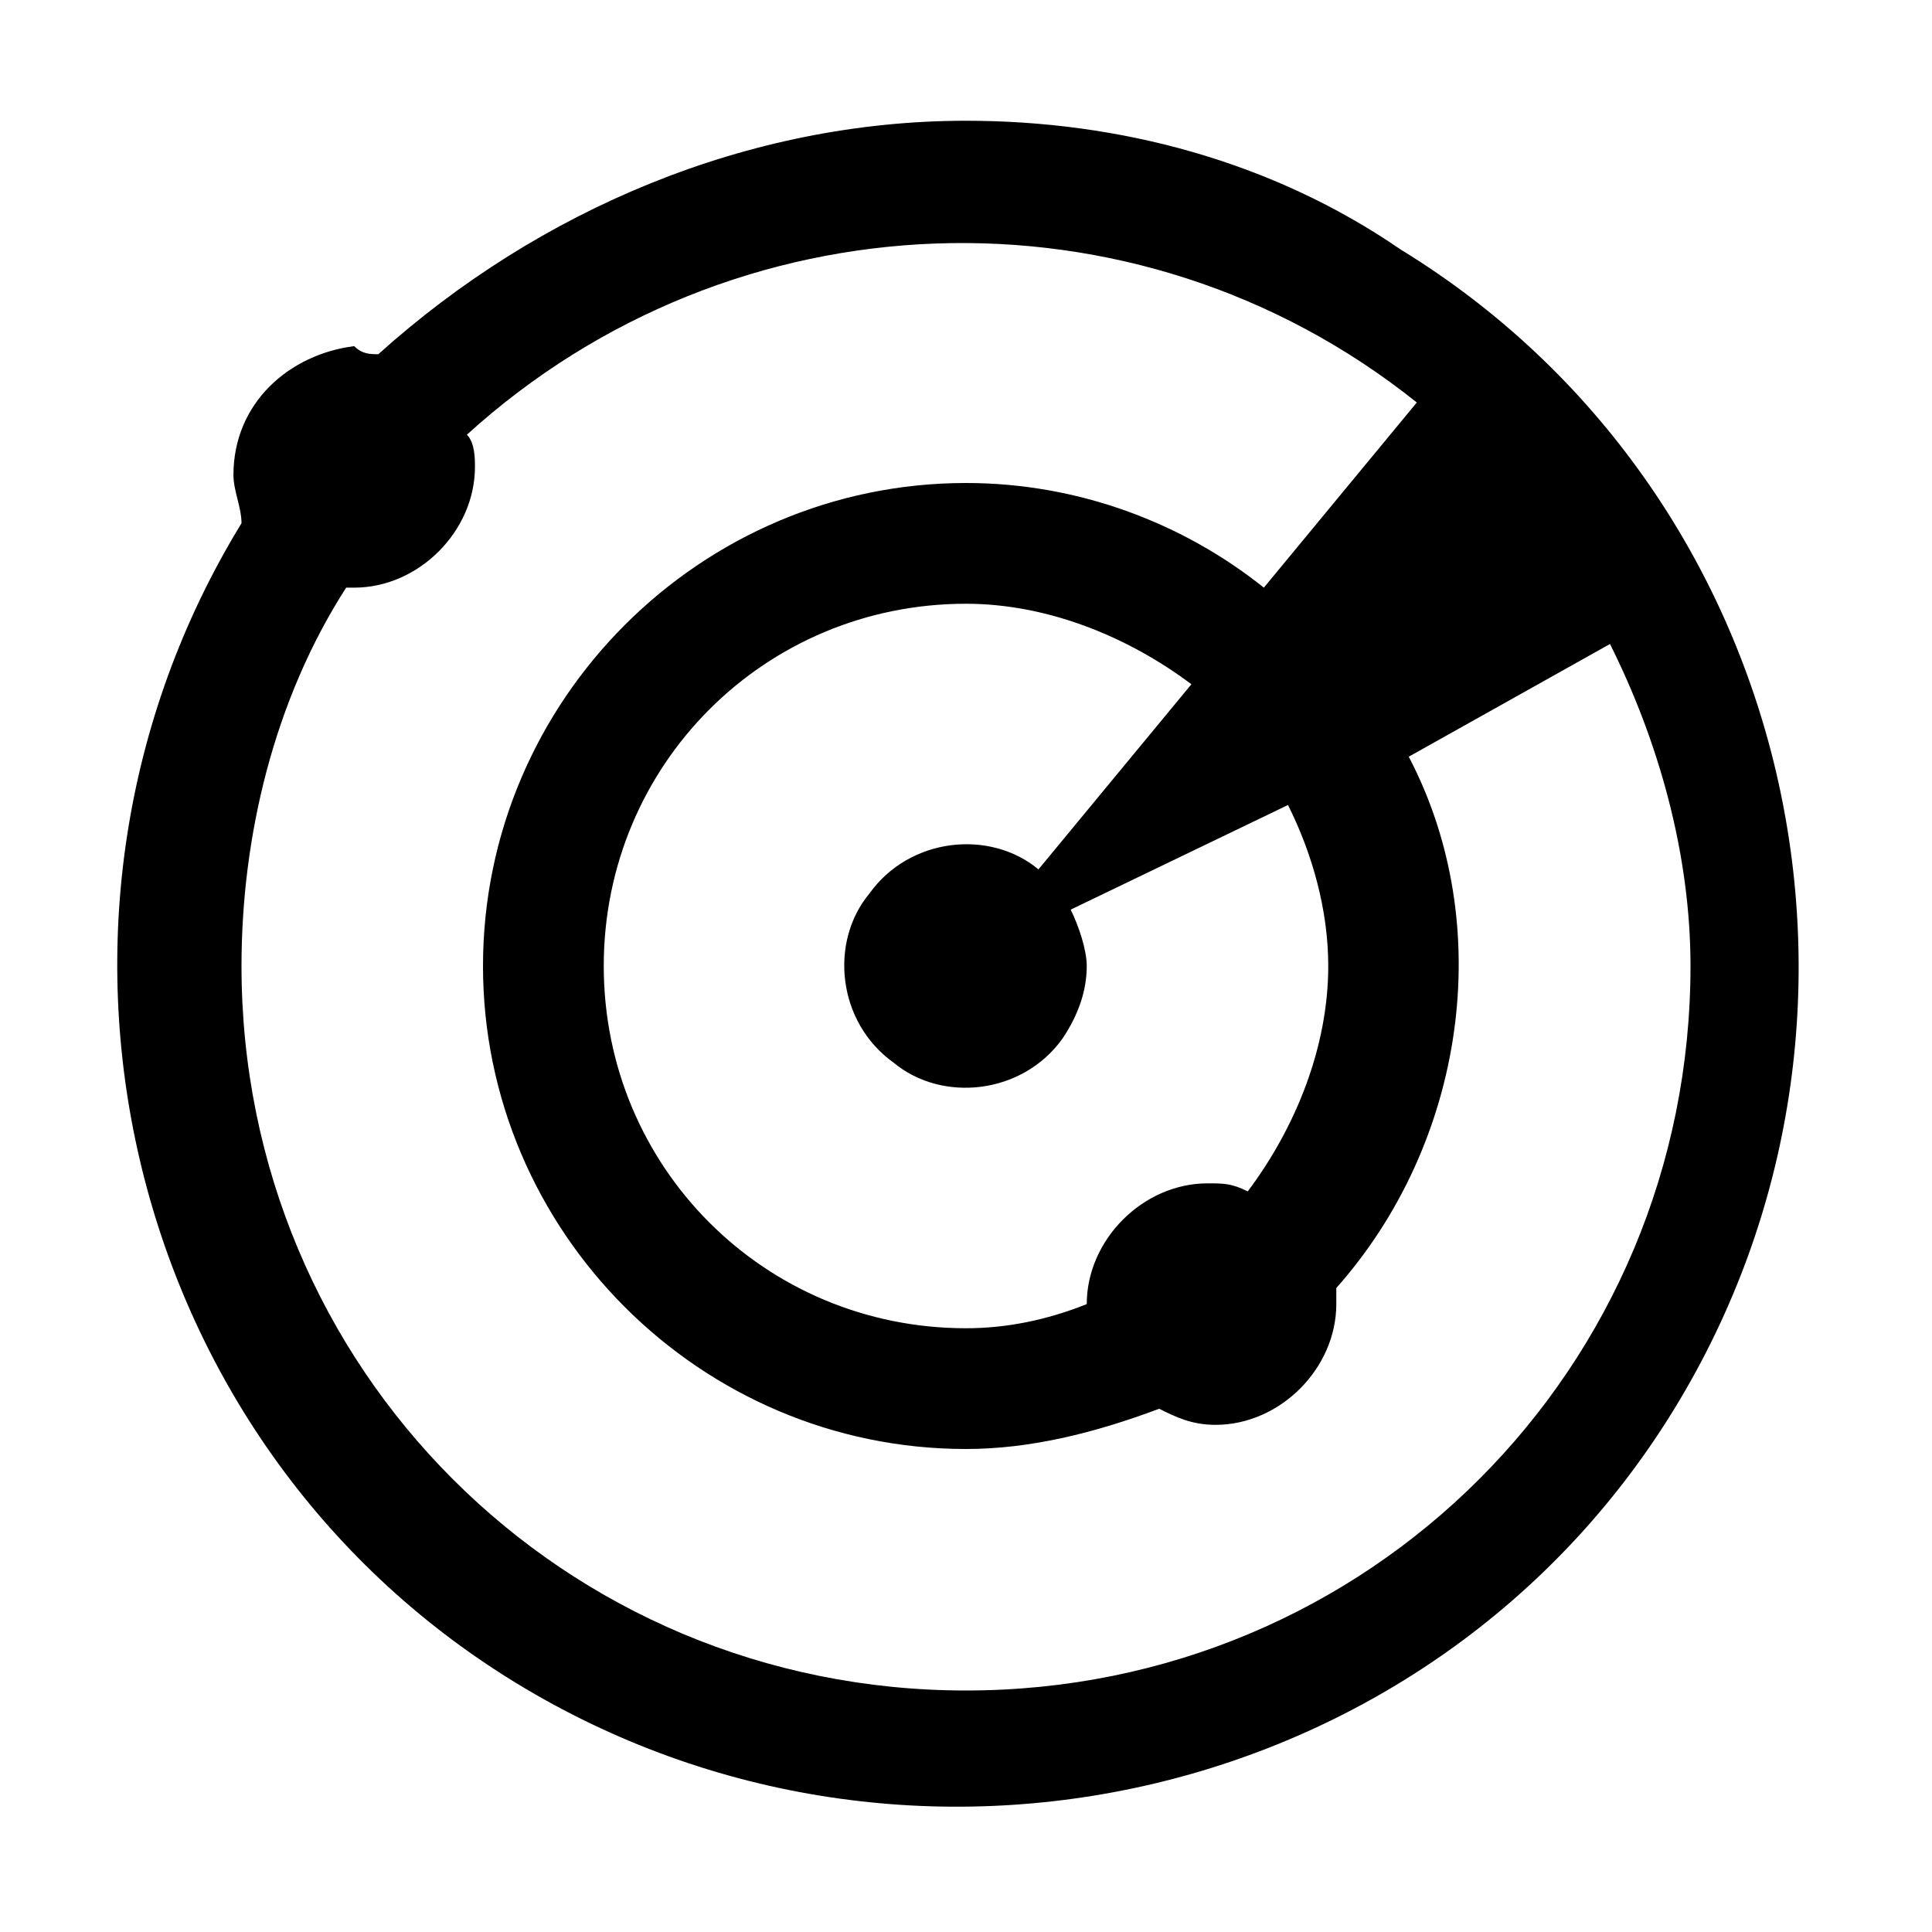 <svg xmlns="http://www.w3.org/2000/svg" style="enable-background:new 0 0 24 24" viewBox="0 0 24 24"><path d="M12,1.5c-2.7,0-5.3,1.1-7.3,2.9c-0.1,0-0.2,0-0.3-0.1C3.6,4.4,2.9,5,2.9,5.9c0,0.2,0.1,0.4,0.1,0.6	c-3,4.9-1.5,11.4,3.4,14.4s11.4,1.5,14.4-3.4s1.5-11.4-3.4-14.4C15.8,2,13.9,1.5,12,1.5z M12,21c-5,0-9-4-9-9c0-1.6,0.4-3.3,1.3-4.7	c0,0,0.1,0,0.1,0c0.8,0,1.5-0.7,1.5-1.5c0-0.1,0-0.3-0.1-0.4C9.1,2.4,14.1,2.2,17.6,5l-1.9,2.3C14.7,6.5,13.4,6,12,6	c-3.3,0-6,2.7-6,6s2.7,6,6,6c0.8,0,1.6-0.2,2.4-0.5c0.2,0.1,0.4,0.2,0.7,0.2c0.8,0,1.5-0.7,1.5-1.5c0-0.1,0-0.2,0-0.2	c1.6-1.8,2-4.5,0.9-6.6L20,8c0.6,1.2,1,2.6,1,4C21,17,17,21,12,21L12,21z M16.5,12c0,1-0.4,2-1,2.8c-0.2-0.1-0.3-0.1-0.5-0.1	c-0.8,0-1.5,0.7-1.5,1.5c0,0,0,0,0,0l0,0c-0.5,0.2-1,0.3-1.5,0.3c-2.5,0-4.5-2-4.5-4.5s2-4.5,4.5-4.5c1,0,2,0.4,2.8,1l-1.9,2.3	c-0.6-0.5-1.6-0.4-2.1,0.3c-0.5,0.6-0.4,1.6,0.3,2.1c0.6,0.5,1.6,0.4,2.1-0.3c0.2-0.3,0.3-0.6,0.3-0.9c0-0.2-0.1-0.5-0.2-0.7L16,10	C16.3,10.6,16.5,11.3,16.5,12z"/></svg>